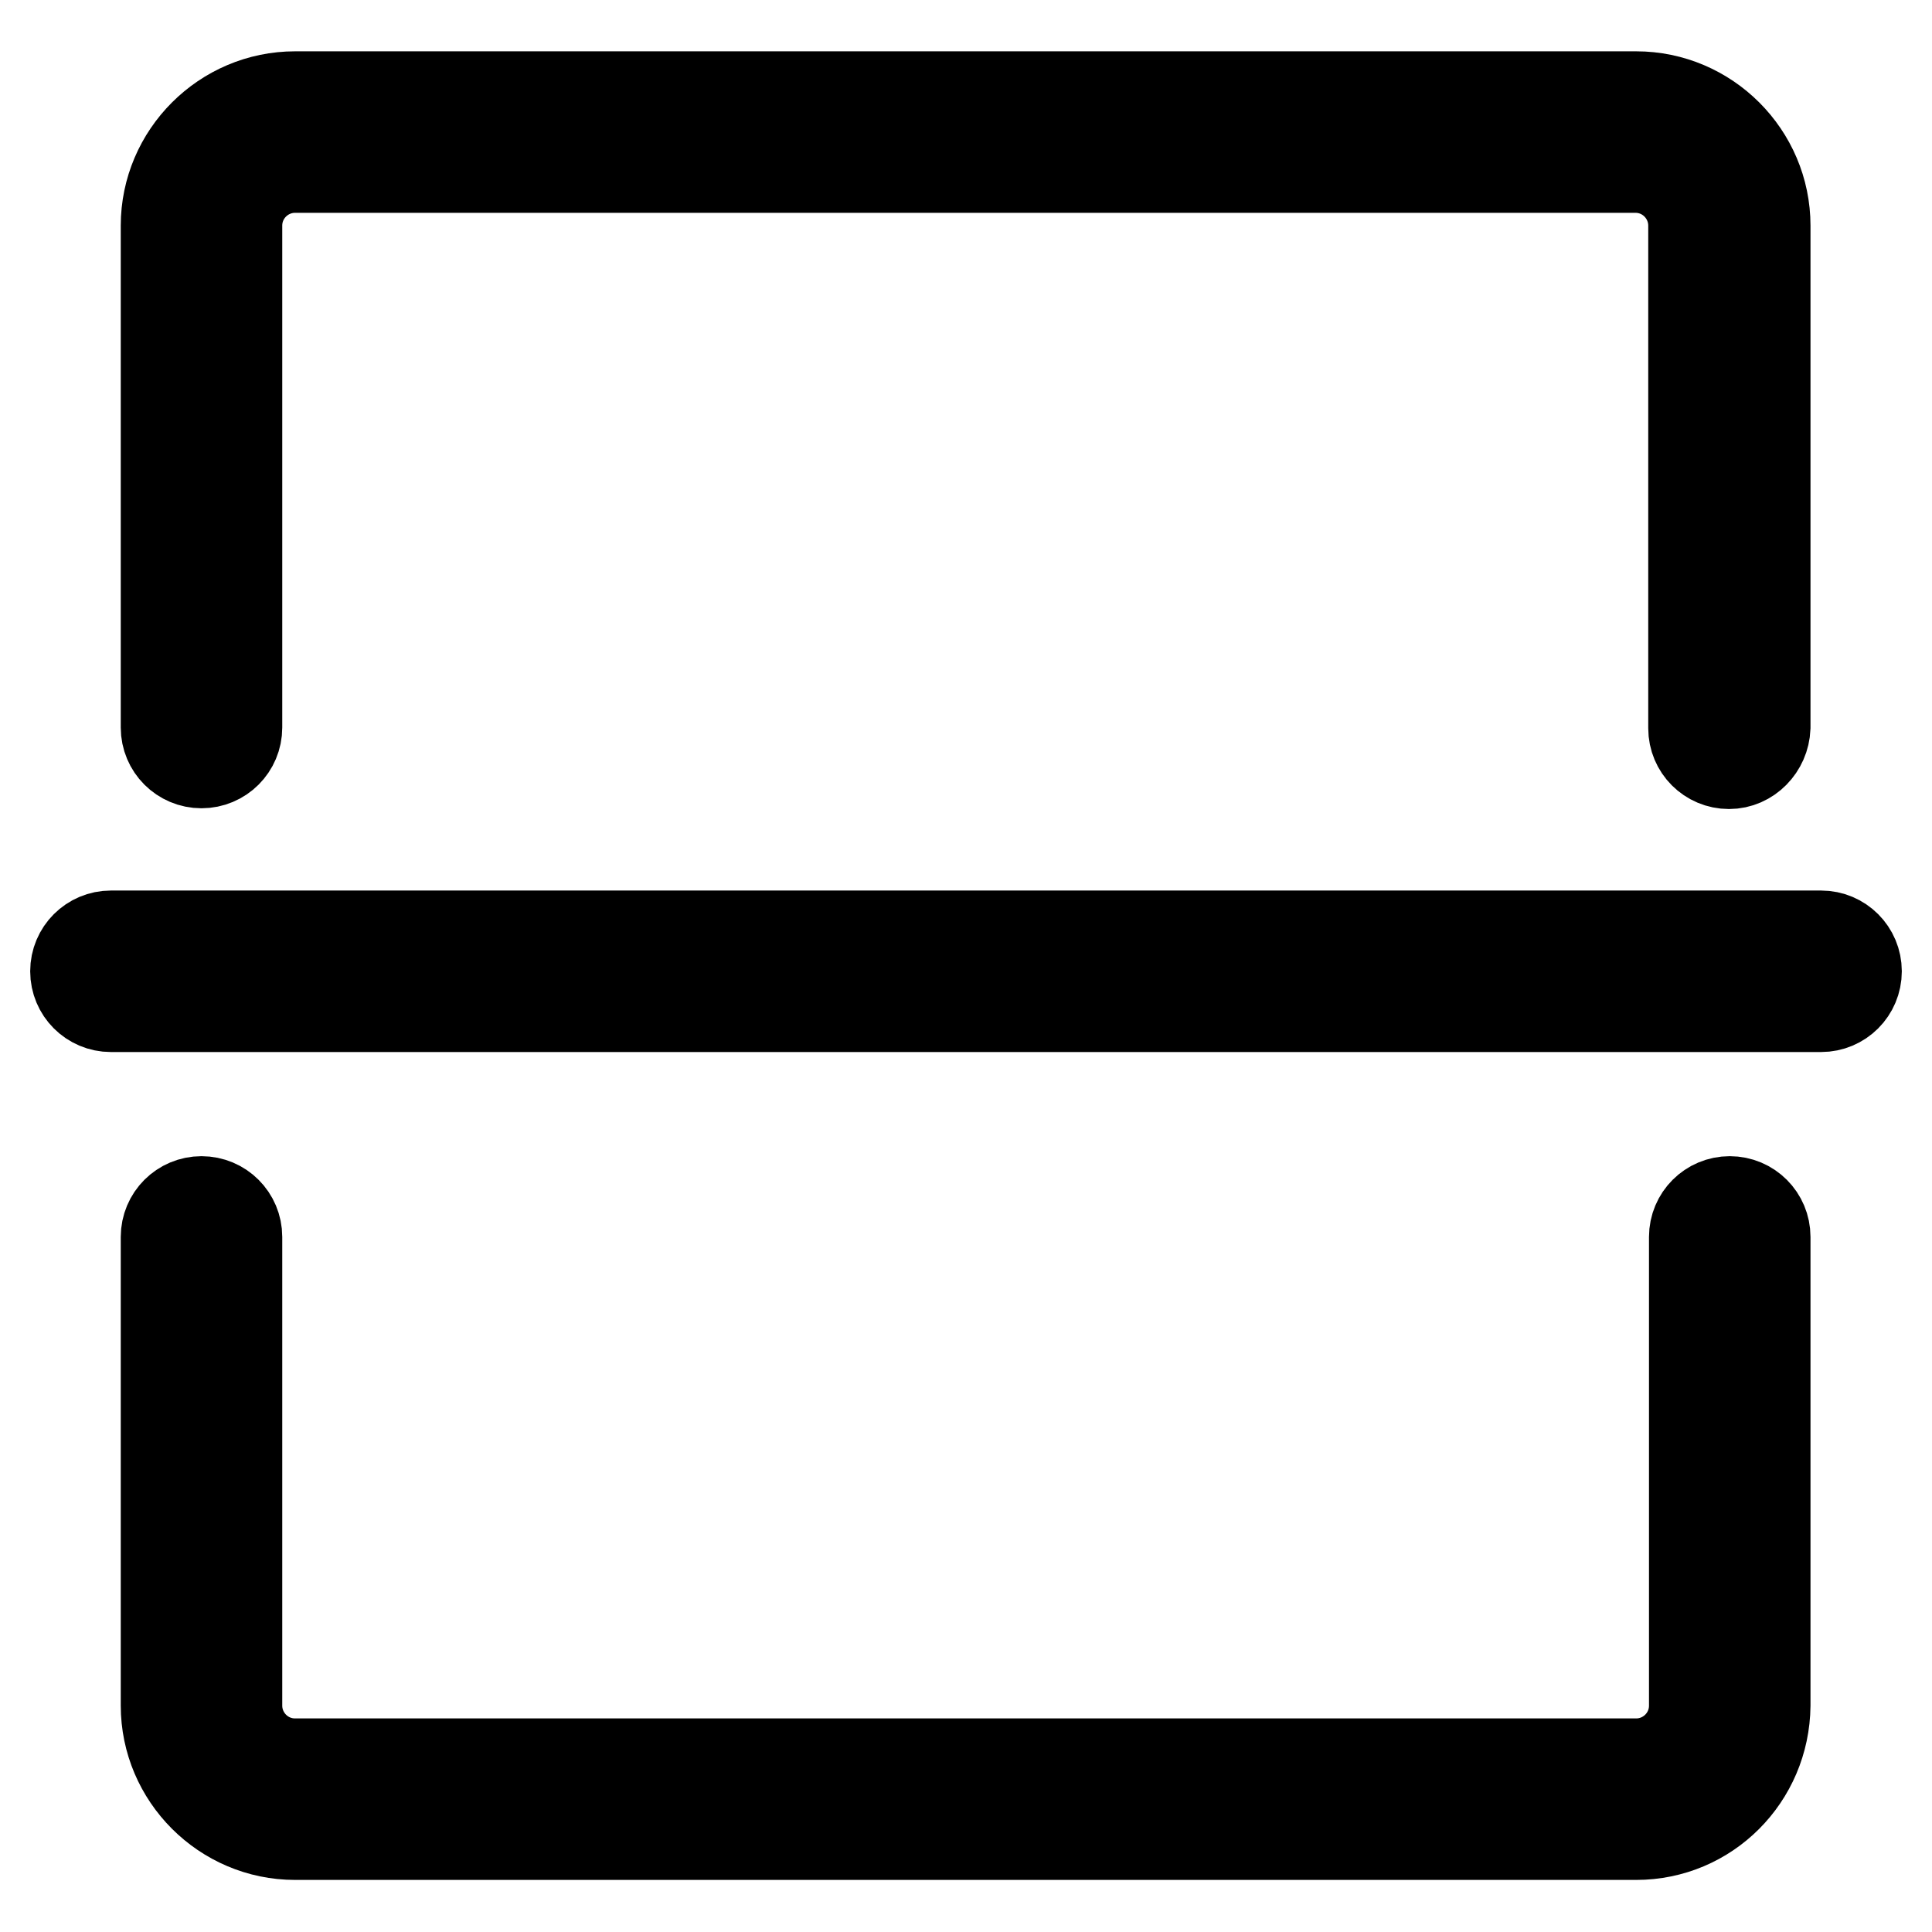 <?xml version="1.0" encoding="utf-8"?>
<!-- Svg Vector Icons : http://www.onlinewebfonts.com/icon -->
<!DOCTYPE svg PUBLIC "-//W3C//DTD SVG 1.1//EN" "http://www.w3.org/Graphics/SVG/1.1/DTD/svg11.dtd">
<svg version="1.1" xmlns="http://www.w3.org/2000/svg" xmlns:xlink="http://www.w3.org/1999/xlink" x="0px" y="0px" viewBox="0 0 256 256" enable-background="new 0 0 256 256" xml:space="preserve">
<g> <path stroke-width="12" fill-opacity="0" stroke="#000000"  d="M216.8,243.1H39.1c-9.4,0-17.1-7.7-17.1-17.1v-62.1c0-2.6,2.1-4.7,4.7-4.7c2.6,0,4.7,2.1,4.7,4.7v62.1 c0,4.2,3.4,7.7,7.7,7.7h177.7c4.2,0,7.7-3.4,7.7-7.7v-62.1c0-2.6,2.1-4.7,4.7-4.7c2.6,0,4.7,2.1,4.7,4.7v62.1 C233.8,235.5,226.2,243.1,216.8,243.1z M229.1,101.2c-2.6,0-4.7-2.1-4.7-4.7V29.9c0-4.2-3.4-7.7-7.7-7.7H39.1 c-4.2,0-7.7,3.4-7.7,7.7v66.5c0,2.6-2.1,4.7-4.7,4.7c-2.6,0-4.7-2.1-4.7-4.7V29.9c0-9.4,7.7-17.1,17.1-17.1h177.7 c9.4,0,17.1,7.7,17.1,17.1v66.5C233.8,99,231.7,101.2,229.1,101.2z M241.3,133.4H14.7c-2.6,0-4.7-2.1-4.7-4.7s2.1-4.7,4.7-4.7 h226.6c2.6,0,4.7,2.1,4.7,4.7S243.9,133.4,241.3,133.4z"/></g>
</svg>